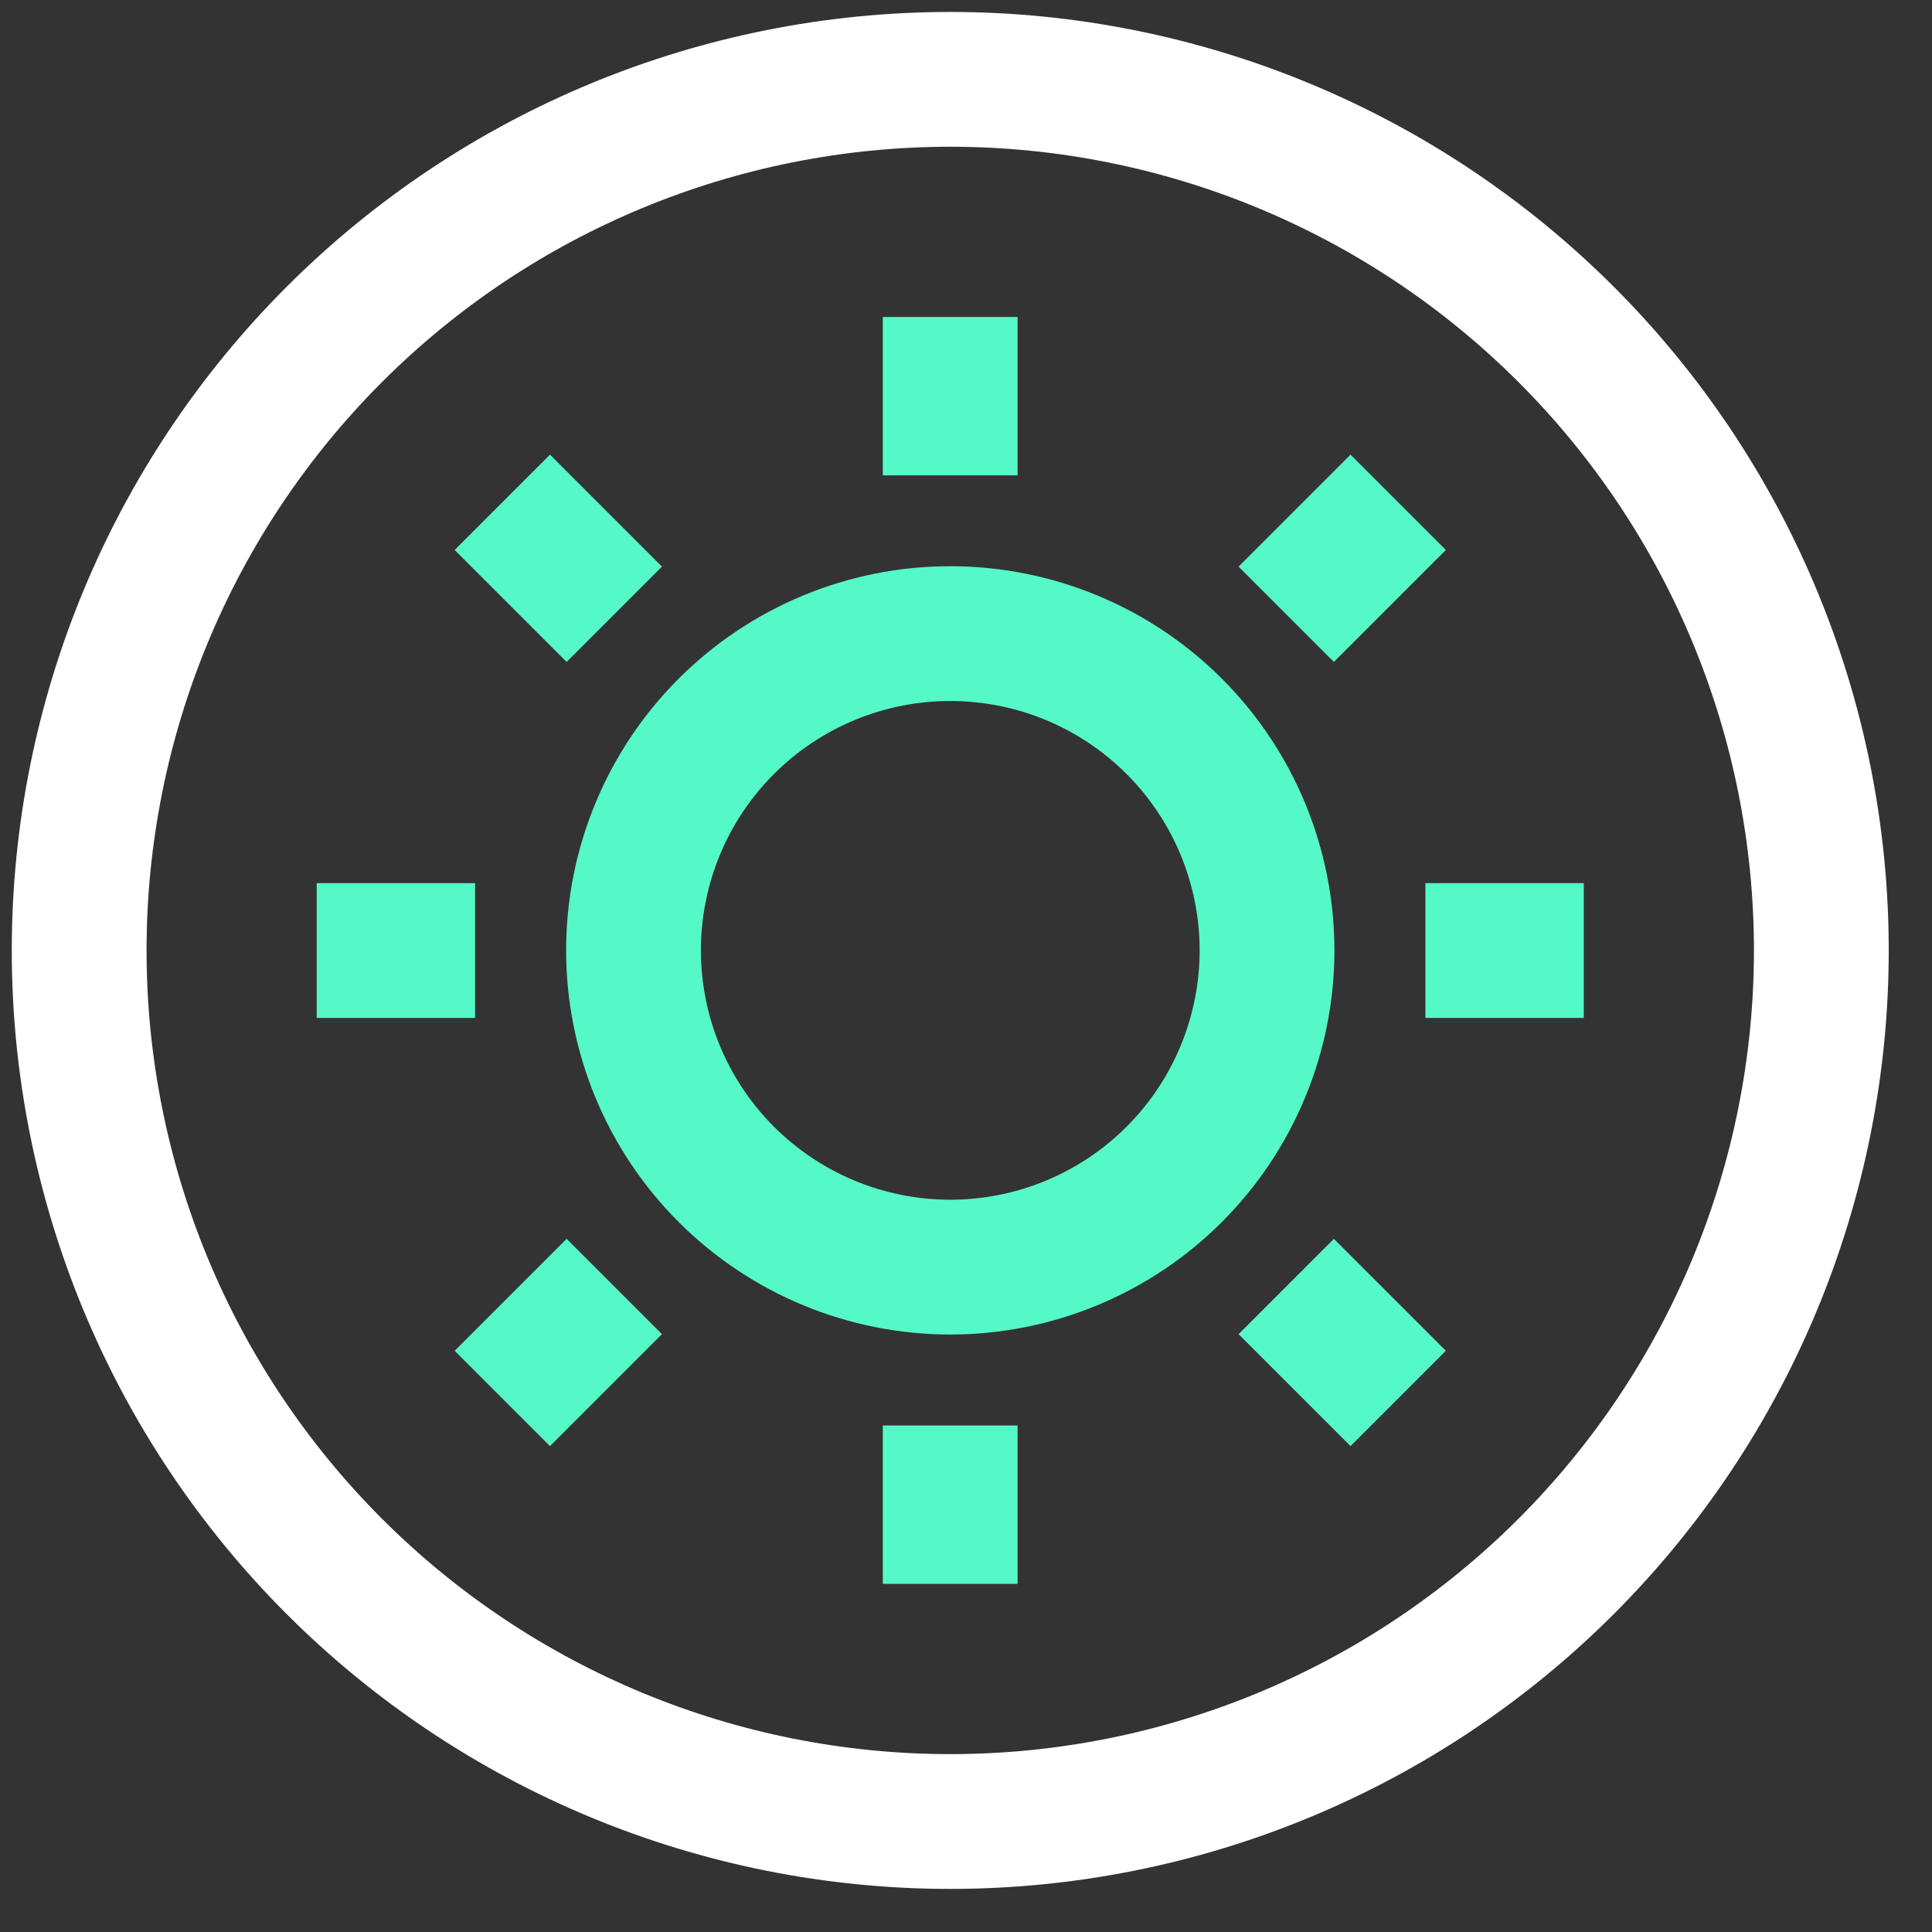 <svg width="43" height="43" viewBox="0 0 43 43" fill="none" xmlns="http://www.w3.org/2000/svg">
<rect x="0" y="0" width="43" height="43" fill="#333333" stroke="none"/>
<path d="M21.148 7.055V10.58" stroke="#55F8C7" stroke-width="3"/>
<path d="M21.148 31.727V35.252" stroke="#55F8C7" stroke-width="3"/>
<path d="M31.119 11.18L28.627 13.672" stroke="#55F8C7" stroke-width="3"/>
<path d="M13.672 28.633L11.18 31.125" stroke="#55F8C7" stroke-width="3"/>
<path d="M35.25 21.156H31.725" stroke="#55F8C7" stroke-width="3"/>
<path d="M10.574 21.156H7.049" stroke="#55F8C7" stroke-width="3"/>
<path d="M31.119 31.125L28.627 28.633" stroke="#55F8C7" stroke-width="3"/>
<path d="M13.672 13.672L11.18 11.18" stroke="#55F8C7" stroke-width="3"/>
<path d="M14.1 21.152C14.1 23.021 14.842 24.814 16.165 26.137C17.487 27.459 19.28 28.202 21.15 28.202C23.019 28.202 24.813 27.459 26.135 26.137C27.457 24.814 28.2 23.021 28.2 21.152C28.2 19.282 27.457 17.489 26.135 16.166C24.813 14.844 23.019 14.102 21.15 14.102C19.28 14.102 17.487 14.844 16.165 16.166C14.842 17.489 14.1 19.282 14.1 21.152Z" stroke="#55F8C7" stroke-width="3"/>
<path d="M1.762 21.153C1.762 26.295 3.804 31.226 7.44 34.862C11.076 38.498 16.007 40.541 21.149 40.541C26.291 40.541 31.222 38.498 34.858 34.862C38.494 31.226 40.537 26.295 40.537 21.153C40.537 16.011 38.494 11.08 34.858 7.444C31.222 3.808 26.291 1.766 21.149 1.766C16.007 1.766 11.076 3.808 7.44 7.444C3.804 11.08 1.762 16.011 1.762 21.153Z" stroke="white" stroke-width="3"/>
</svg>
